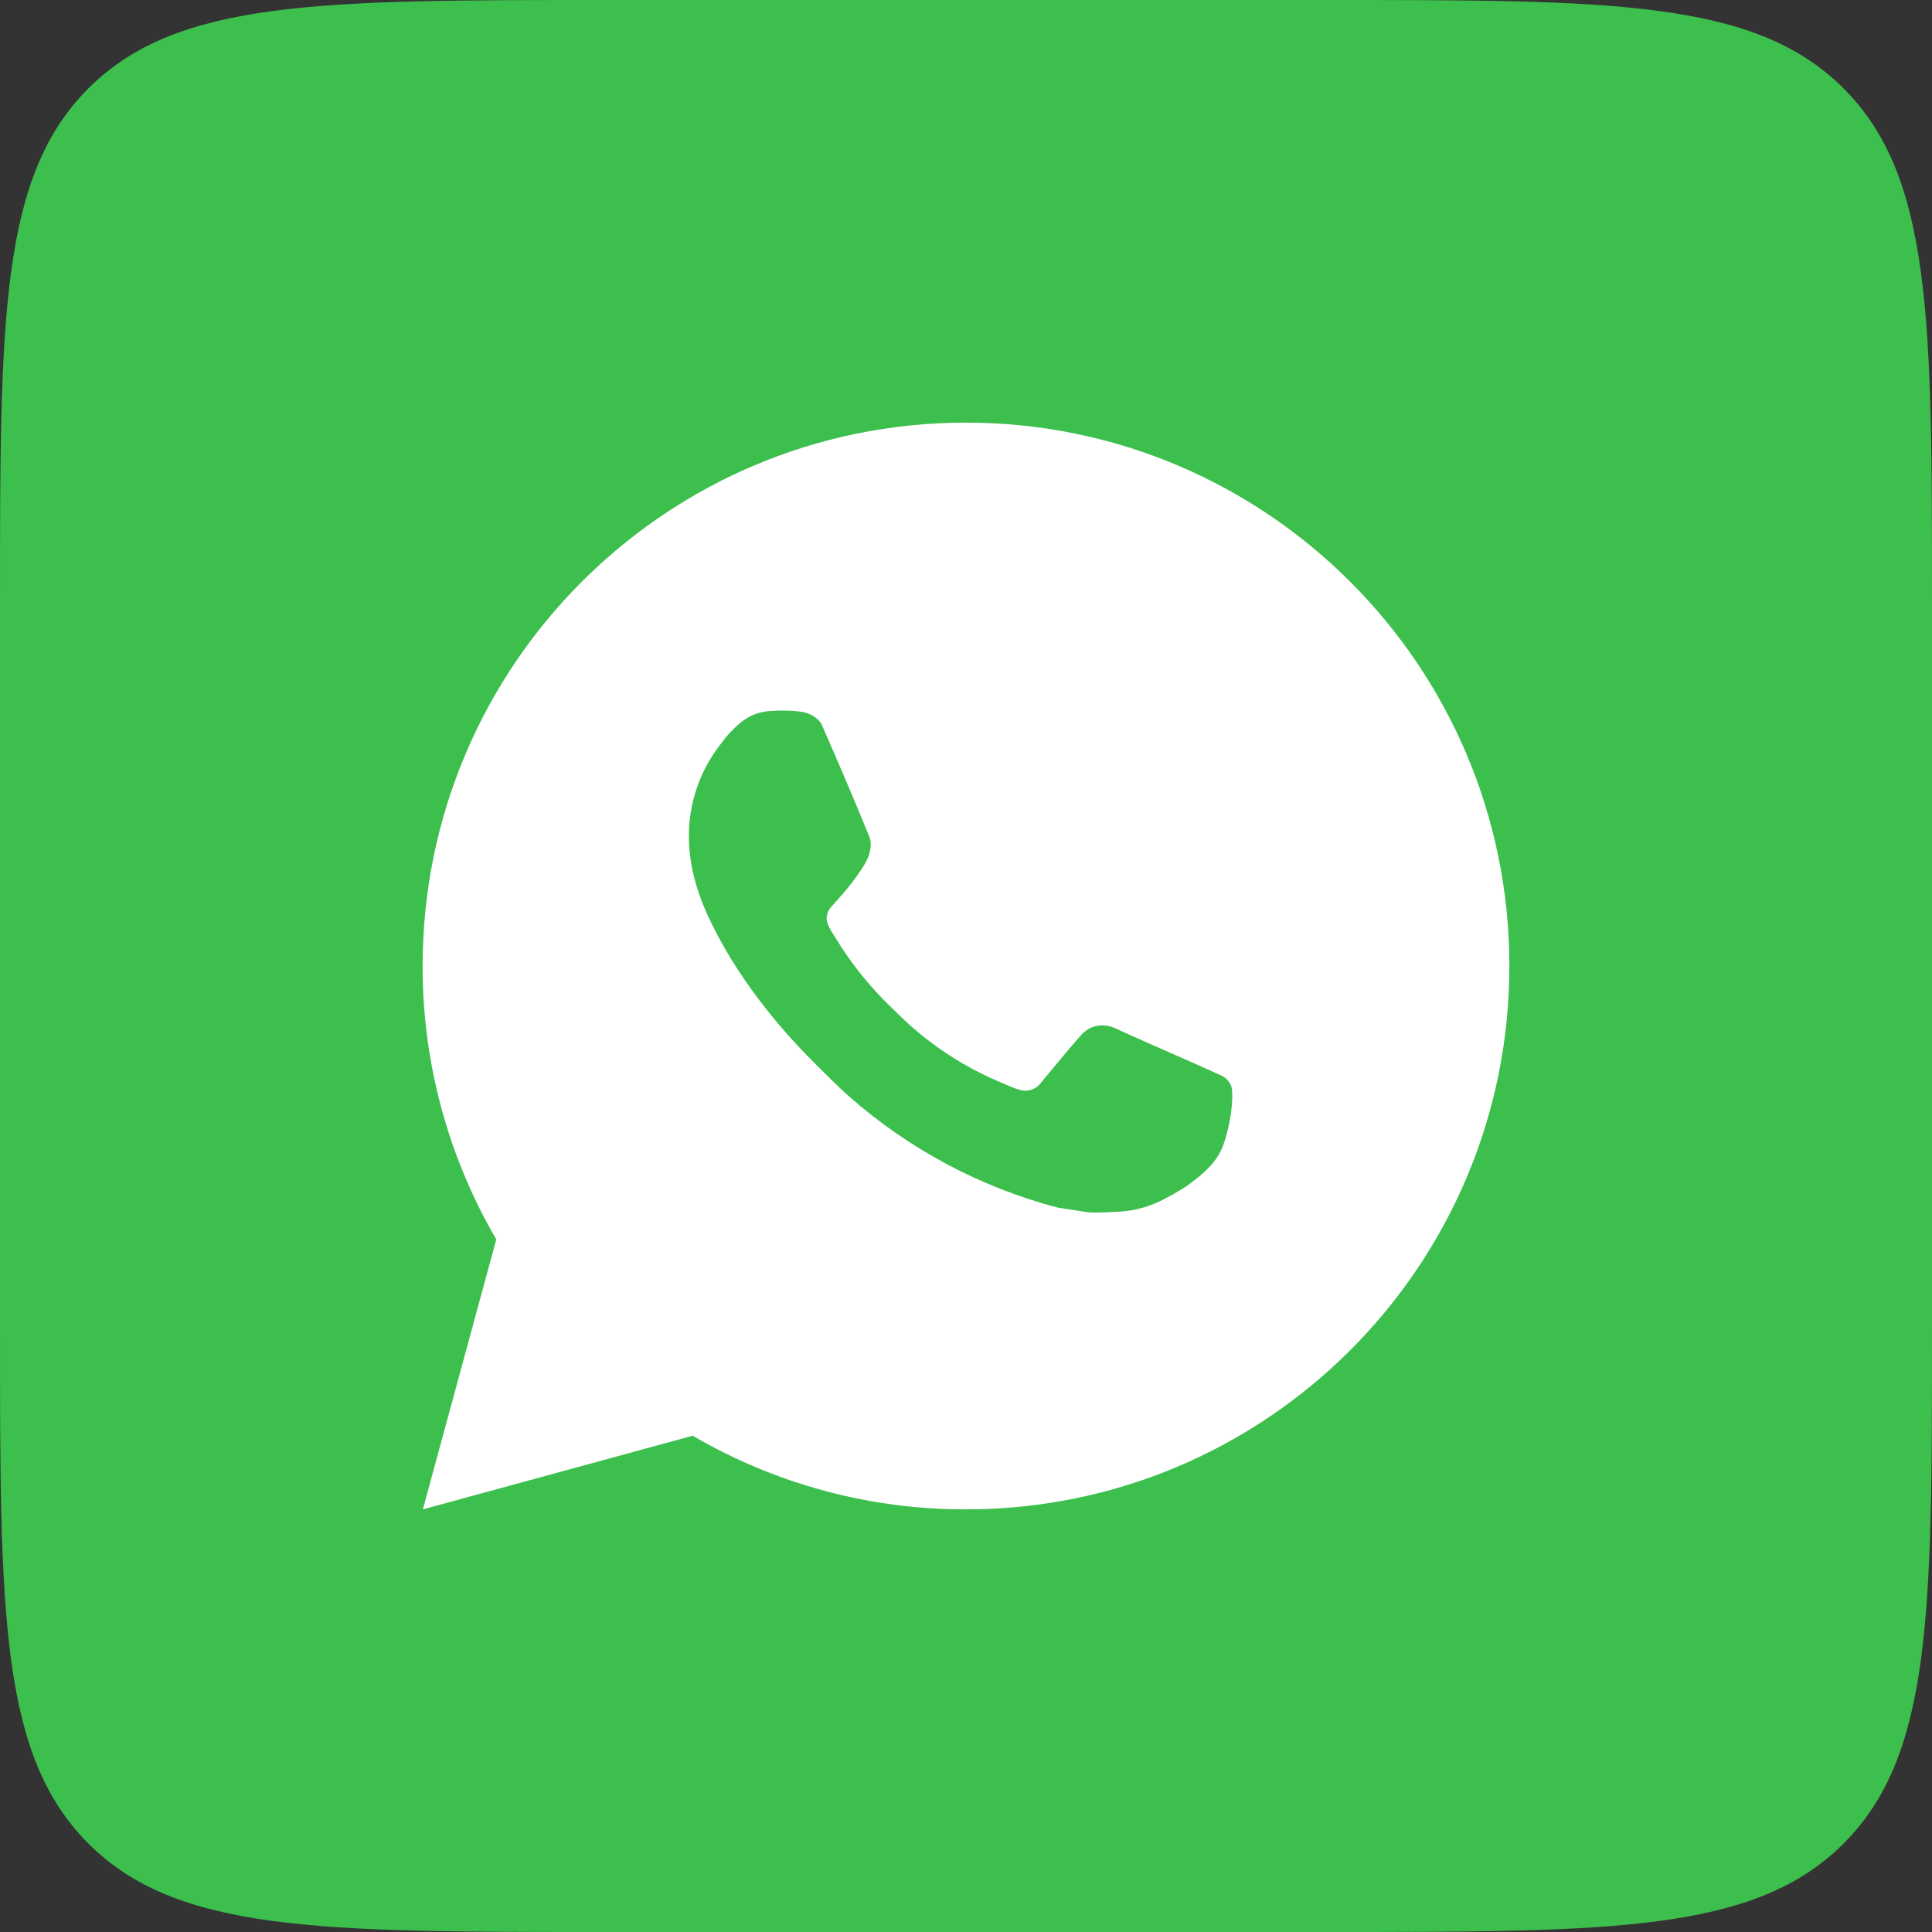 <?xml version="1.0" encoding="UTF-8"?> <svg xmlns="http://www.w3.org/2000/svg" width="32" height="32" viewBox="0 0 32 32" fill="none"><rect x="0" y="0" width="32" height="32" fill="#333333" stroke="none"/> <path d="M0 10C0 5.286 0 2.929 1.464 1.464C2.929 0 5.286 0 10 0H22C26.714 0 29.071 0 30.535 1.464C32 2.929 32 5.286 32 10V16.721V22C32 26.714 32 29.071 30.535 30.535C29.071 32 26.714 32 22 32H10C5.286 32 2.929 32 1.464 30.535C0 29.071 0 26.714 0 22C0 19.922 0 17.814 0 16C0 14.186 0 12.078 0 10Z" fill="#3DBF4E"></path> <path d="M7.004 25L8.22 20.529C7.419 19.154 6.997 17.591 7 16C7 11.029 11.029 7 16 7C20.971 7 25 11.029 25 16C25 20.971 20.971 25 16 25C14.409 25.003 12.847 24.582 11.473 23.78L7.004 25ZM12.752 11.777C12.636 11.784 12.522 11.815 12.418 11.867C12.32 11.922 12.231 11.992 12.153 12.072C12.045 12.174 11.984 12.262 11.918 12.348C11.586 12.781 11.407 13.312 11.41 13.858C11.412 14.299 11.527 14.728 11.707 15.13C12.075 15.941 12.681 16.801 13.481 17.598C13.674 17.789 13.862 17.982 14.064 18.161C15.057 19.035 16.241 19.666 17.52 20.002L18.032 20.081C18.199 20.09 18.365 20.077 18.533 20.069C18.795 20.055 19.051 19.984 19.282 19.861C19.4 19.8 19.515 19.734 19.627 19.663C19.627 19.663 19.666 19.638 19.739 19.582C19.861 19.492 19.936 19.428 20.037 19.323C20.111 19.245 20.176 19.154 20.226 19.051C20.296 18.904 20.366 18.624 20.395 18.391C20.416 18.213 20.41 18.116 20.407 18.056C20.404 17.959 20.324 17.859 20.236 17.817L19.712 17.582C19.712 17.582 18.93 17.241 18.452 17.023C18.401 17.001 18.347 16.989 18.292 16.986C18.231 16.98 18.169 16.987 18.11 17.007C18.051 17.026 17.997 17.058 17.952 17.101V17.099C17.948 17.099 17.887 17.15 17.237 17.939C17.199 17.989 17.148 18.027 17.089 18.047C17.03 18.068 16.966 18.071 16.905 18.056C16.847 18.04 16.789 18.02 16.733 17.996C16.622 17.949 16.583 17.931 16.507 17.898L16.502 17.896C15.987 17.672 15.511 17.368 15.089 16.996C14.976 16.897 14.87 16.789 14.762 16.685C14.408 16.346 14.1 15.962 13.845 15.544L13.791 15.458C13.753 15.401 13.722 15.339 13.7 15.274C13.665 15.141 13.755 15.035 13.755 15.035C13.755 15.035 13.973 14.796 14.075 14.666C14.16 14.559 14.239 14.446 14.312 14.331C14.418 14.159 14.451 13.984 14.395 13.848C14.143 13.232 13.882 12.62 13.614 12.011C13.561 11.891 13.403 11.804 13.26 11.787C13.212 11.782 13.163 11.776 13.115 11.773C12.994 11.767 12.873 11.769 12.752 11.777Z" fill="white"></path> </svg> 